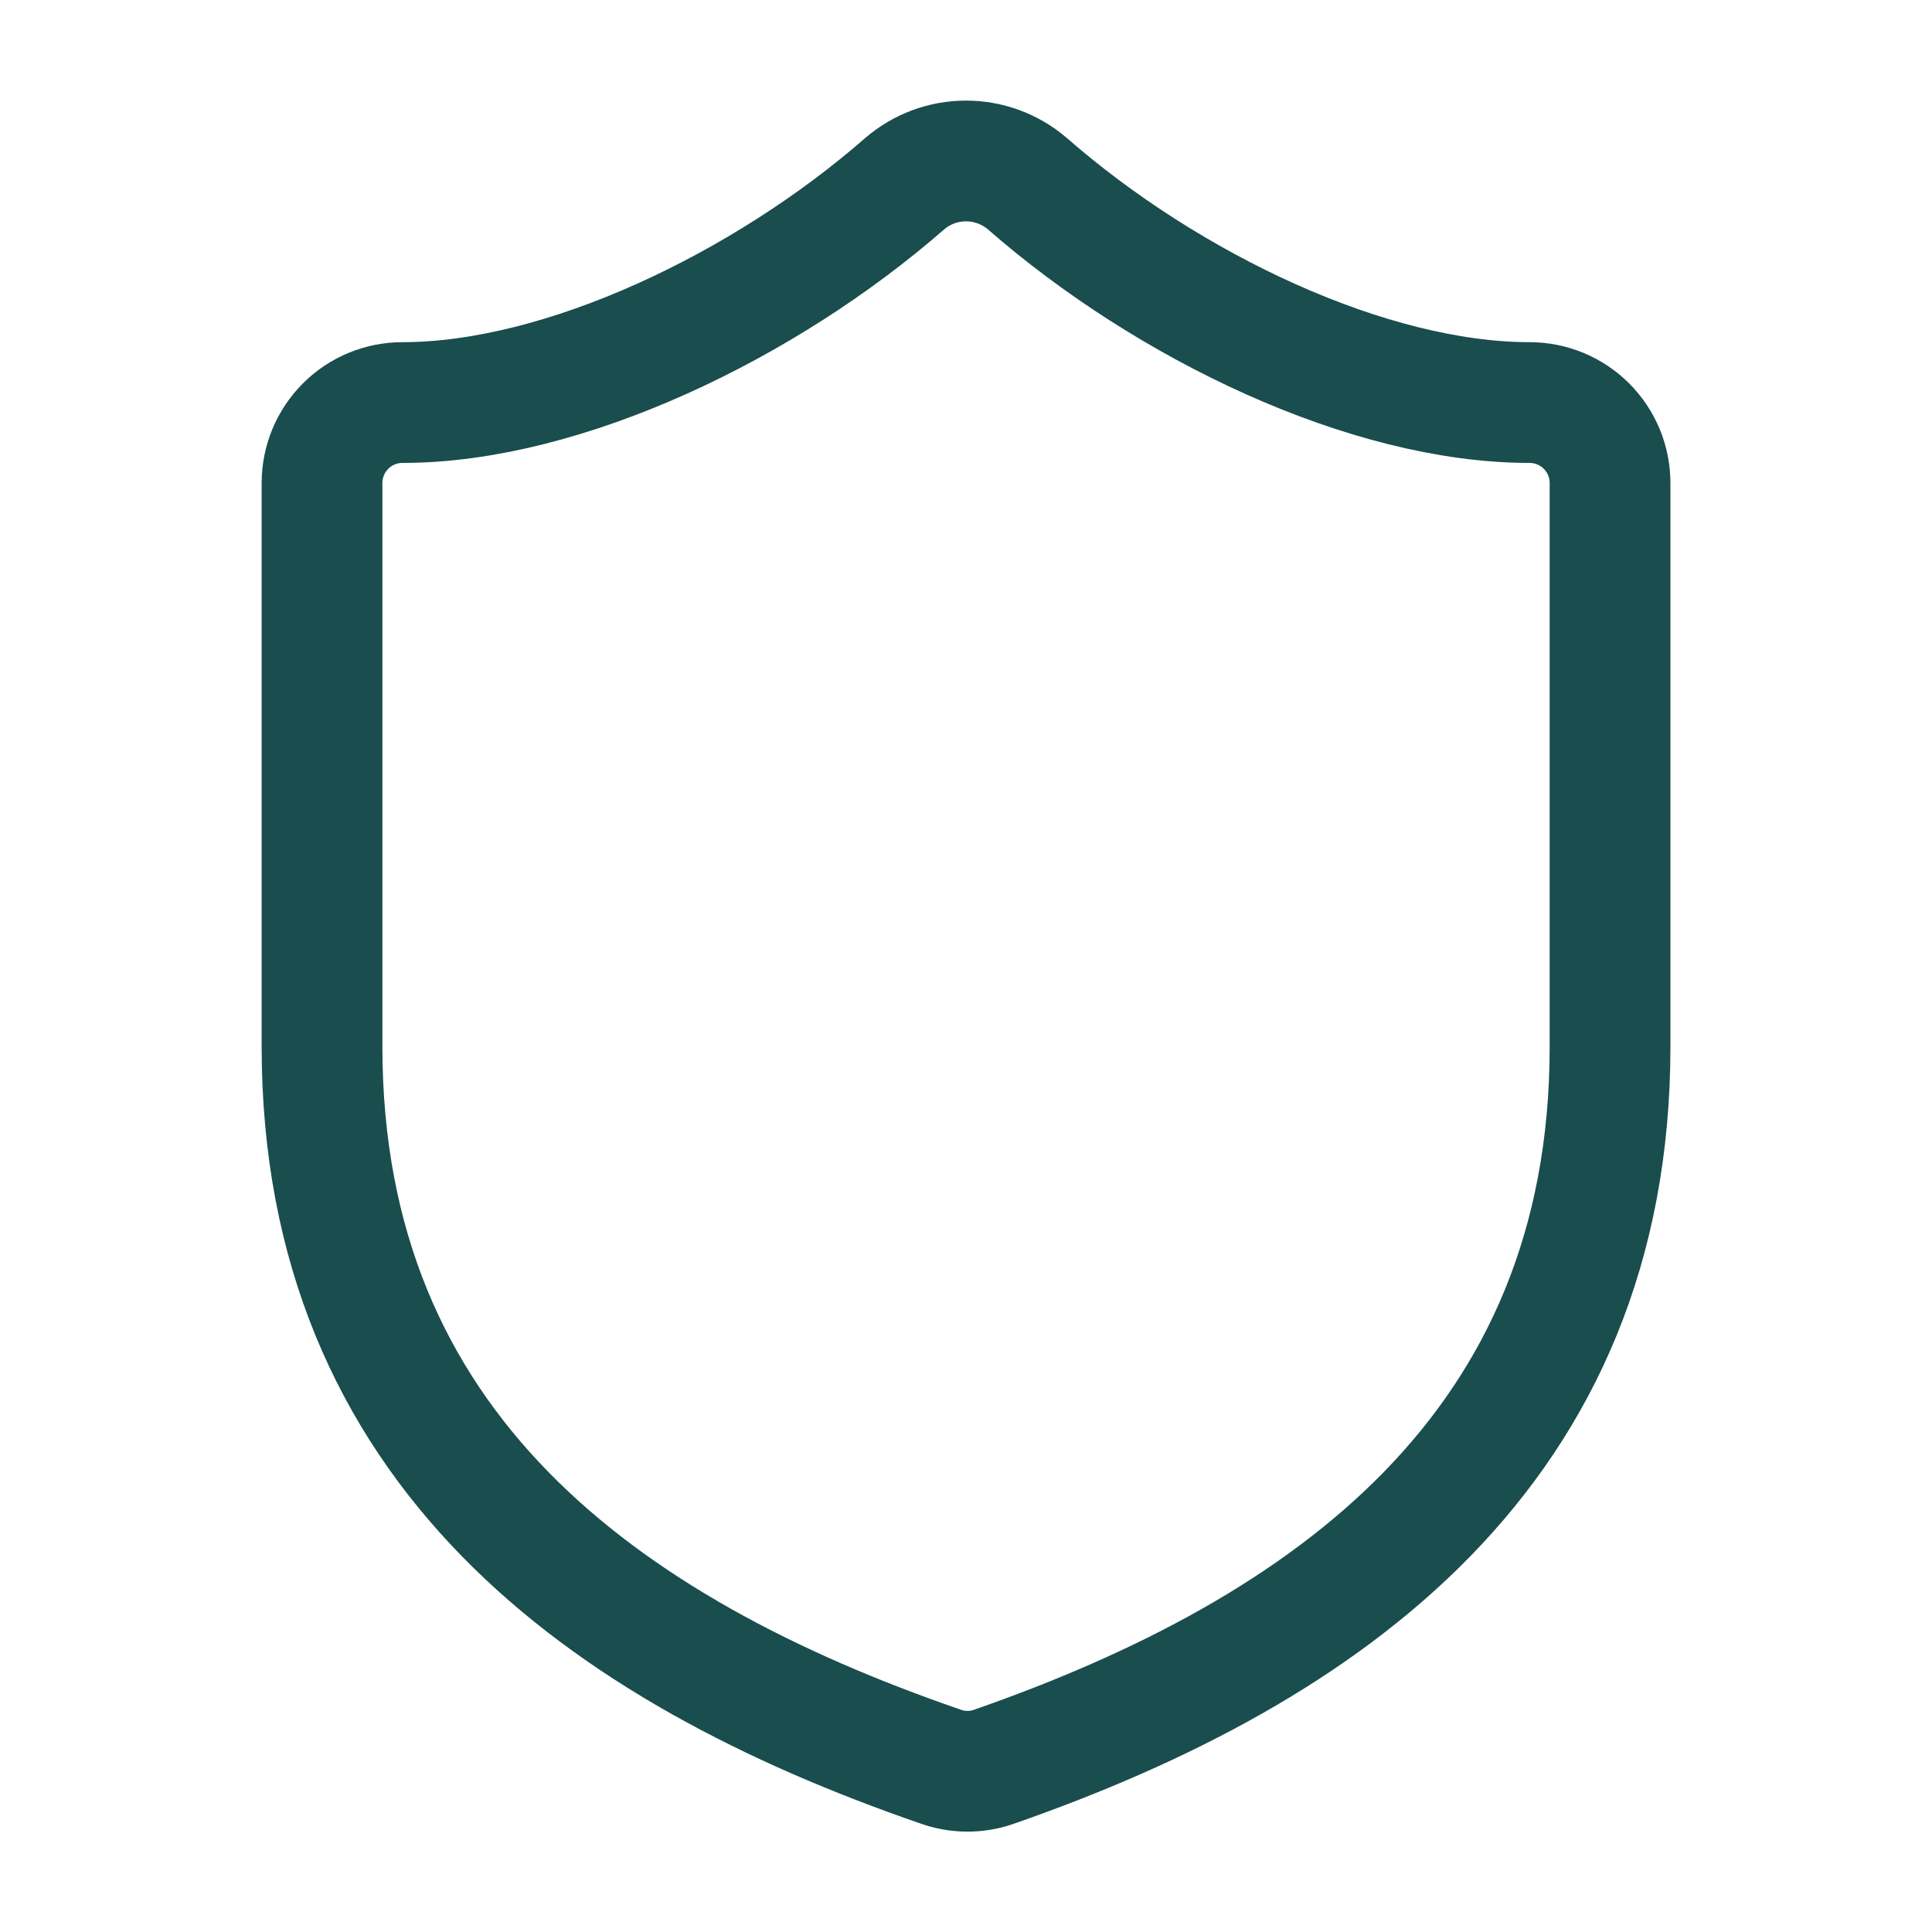 <svg width="28" height="28" viewBox="0 0 28 28" fill="none" xmlns="http://www.w3.org/2000/svg">
<path d="M23.334 15.167C23.334 21 19.25 23.917 14.397 25.608C14.143 25.695 13.867 25.691 13.615 25.597C8.75 23.917 4.667 21 4.667 15.167V7C4.667 6.691 4.79 6.394 5.009 6.175C5.227 5.956 5.524 5.834 5.834 5.834C8.167 5.834 11.084 4.434 13.114 2.66C13.361 2.449 13.675 2.333 14 2.333C14.325 2.333 14.64 2.449 14.887 2.66C16.929 4.445 19.834 5.834 22.167 5.834C22.476 5.834 22.773 5.956 22.992 6.175C23.211 6.394 23.334 6.691 23.334 7V15.167Z" stroke="#1A4D4D" stroke-width="1.75" stroke-linecap="round" stroke-linejoin="round"/>
</svg>
